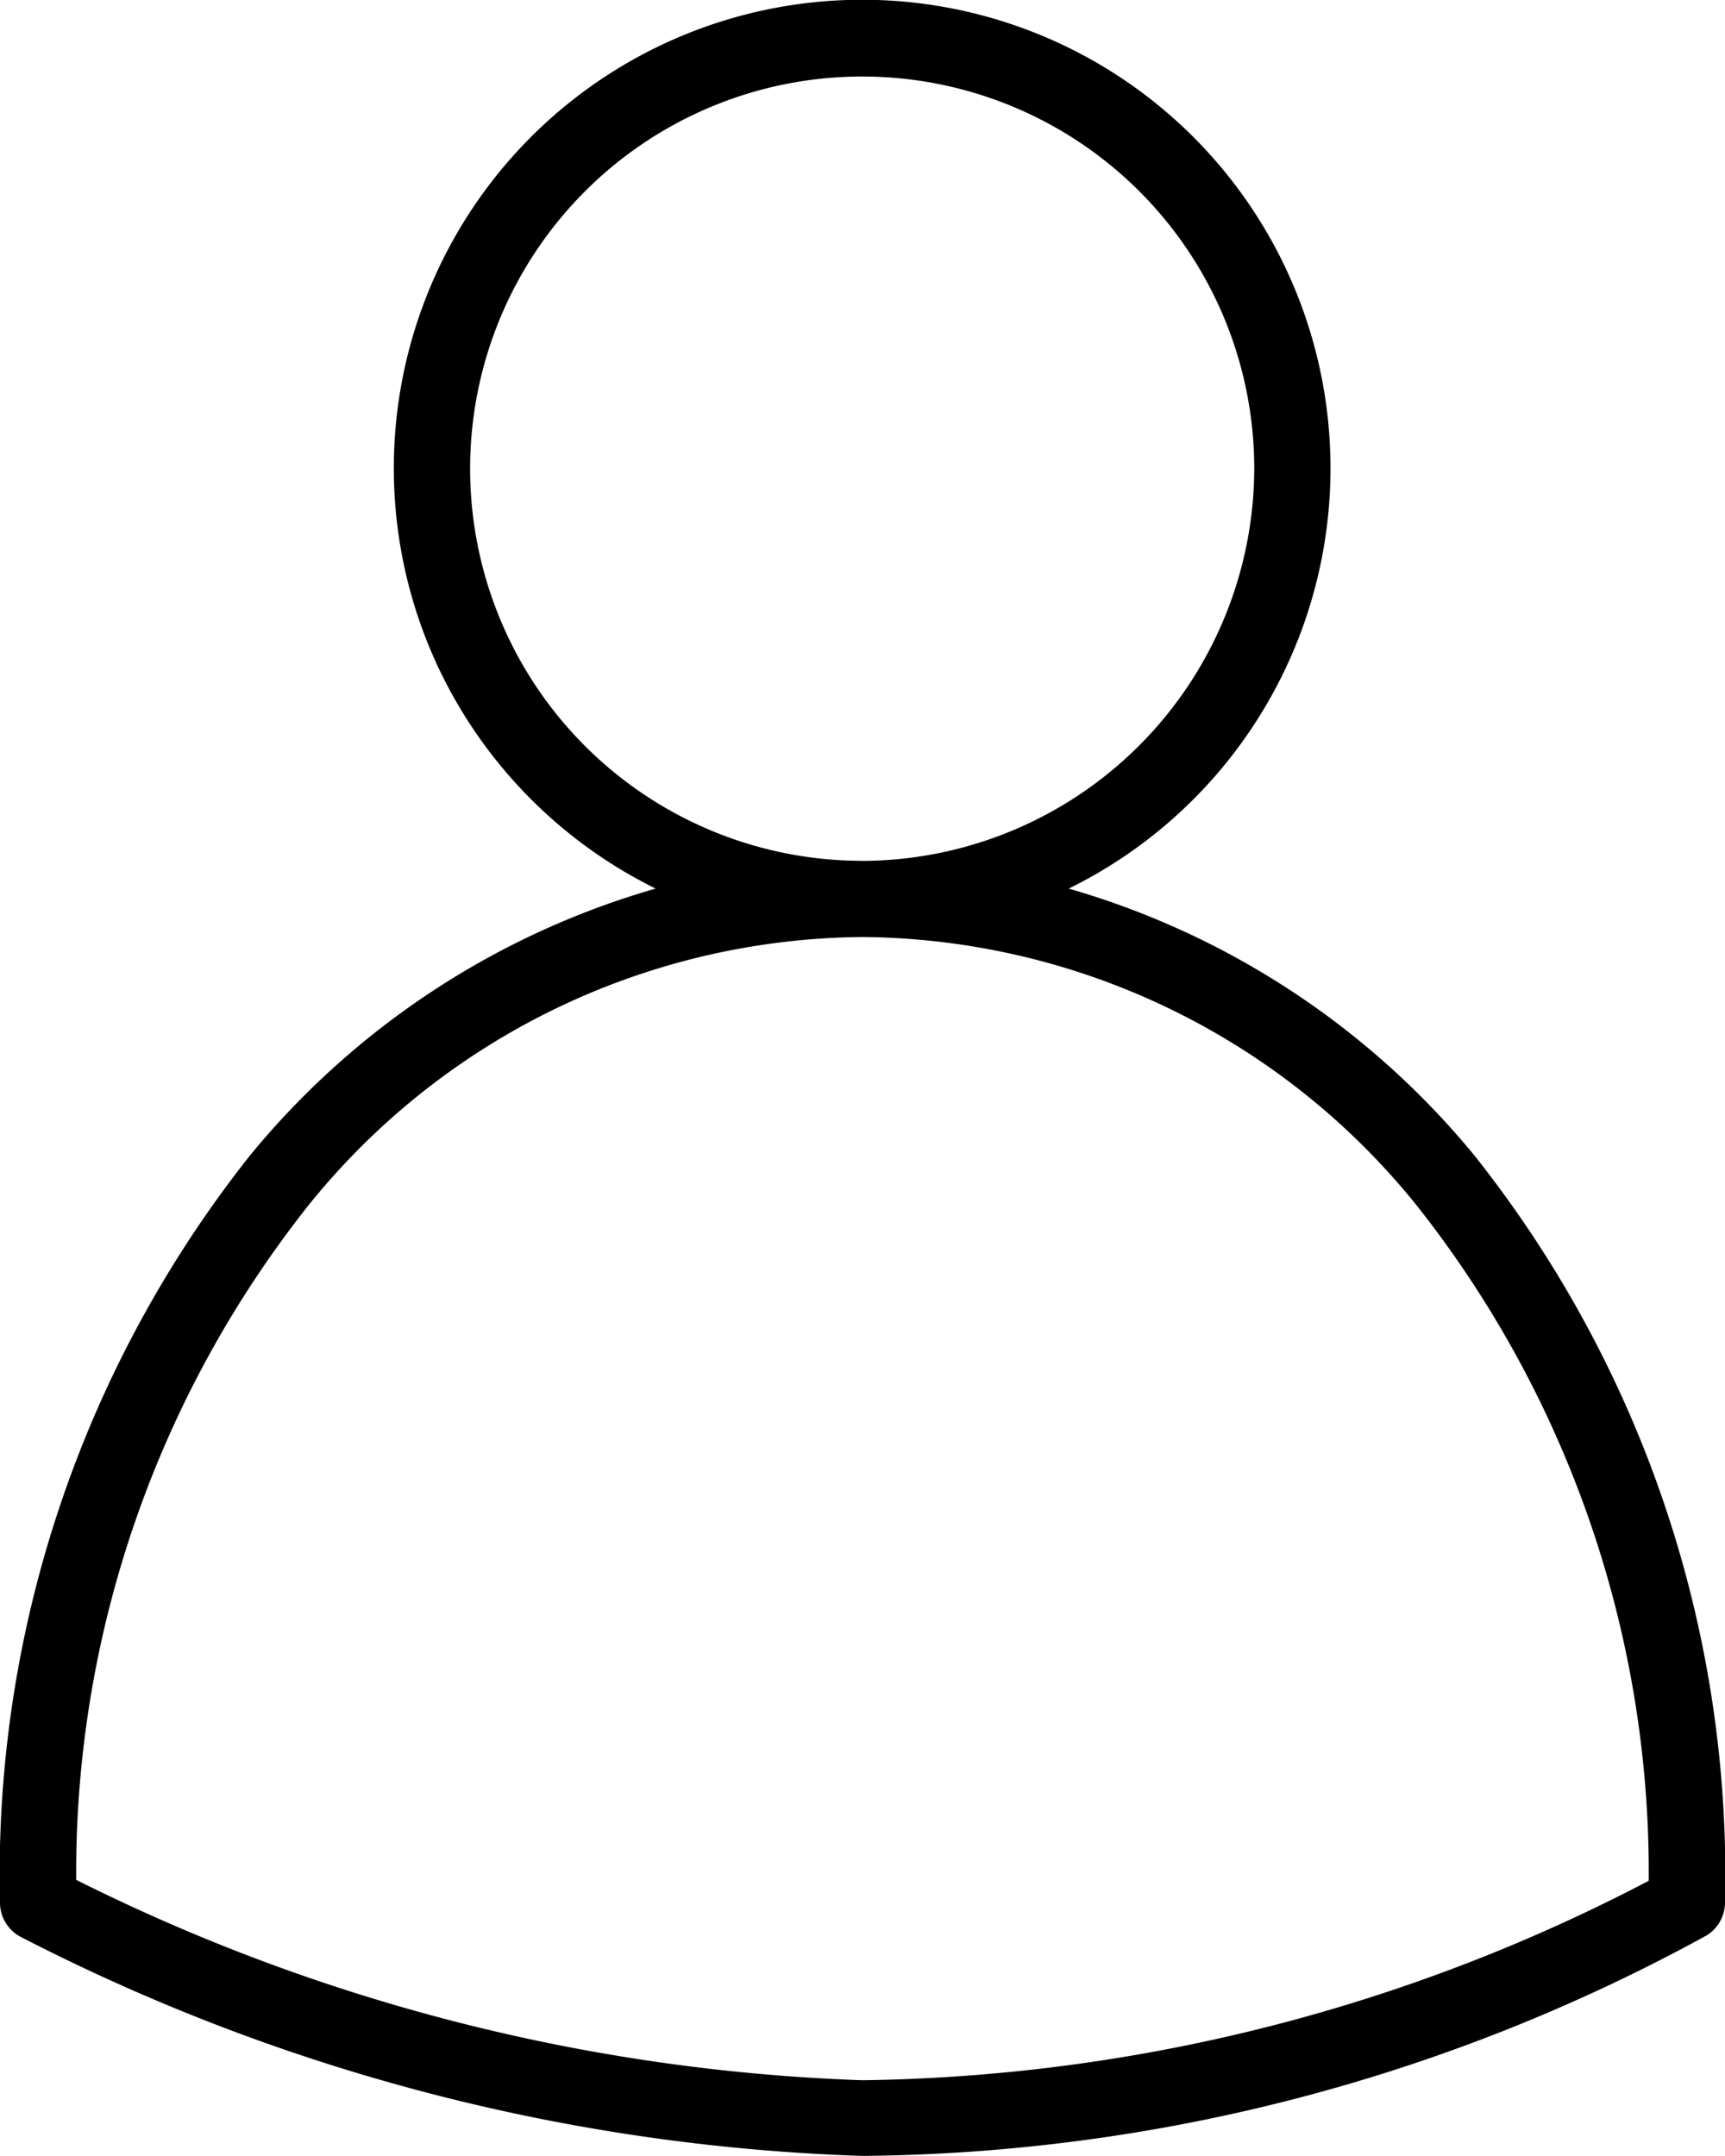 <svg xmlns="http://www.w3.org/2000/svg" width="22.232" height="27.781" viewBox="0 0 22.232 27.781">
  <path id="user" d="M82.5,30.293a10.544,10.544,0,0,0-5.226-3.436,6.036,6.036,0,1,0-8.113-2.824,6.066,6.066,0,0,0,2.789,2.824,10.506,10.506,0,0,0-5.226,3.436A14.919,14.919,0,0,0,63.5,39.925a.5.5,0,0,0,.254.433,25.459,25.459,0,0,0,10.862,2.829,23.026,23.026,0,0,0,10.879-2.841.5.5,0,0,0,.237-.422A14.9,14.9,0,0,0,82.5,30.293Zm-7.888-2.812a9.256,9.256,0,0,1,7.137,3.447,13.853,13.853,0,0,1,3,8.714,22.475,22.475,0,0,1-10.134,2.57A24.526,24.526,0,0,1,64.482,39.63a13.844,13.844,0,0,1,3-8.7A9.256,9.256,0,0,1,74.616,27.481Zm0-.982a5.053,5.053,0,1,1,5.053-5.053A5.069,5.069,0,0,1,74.616,26.5Z" transform="translate(-63.5 -15.407)"/>
</svg>

